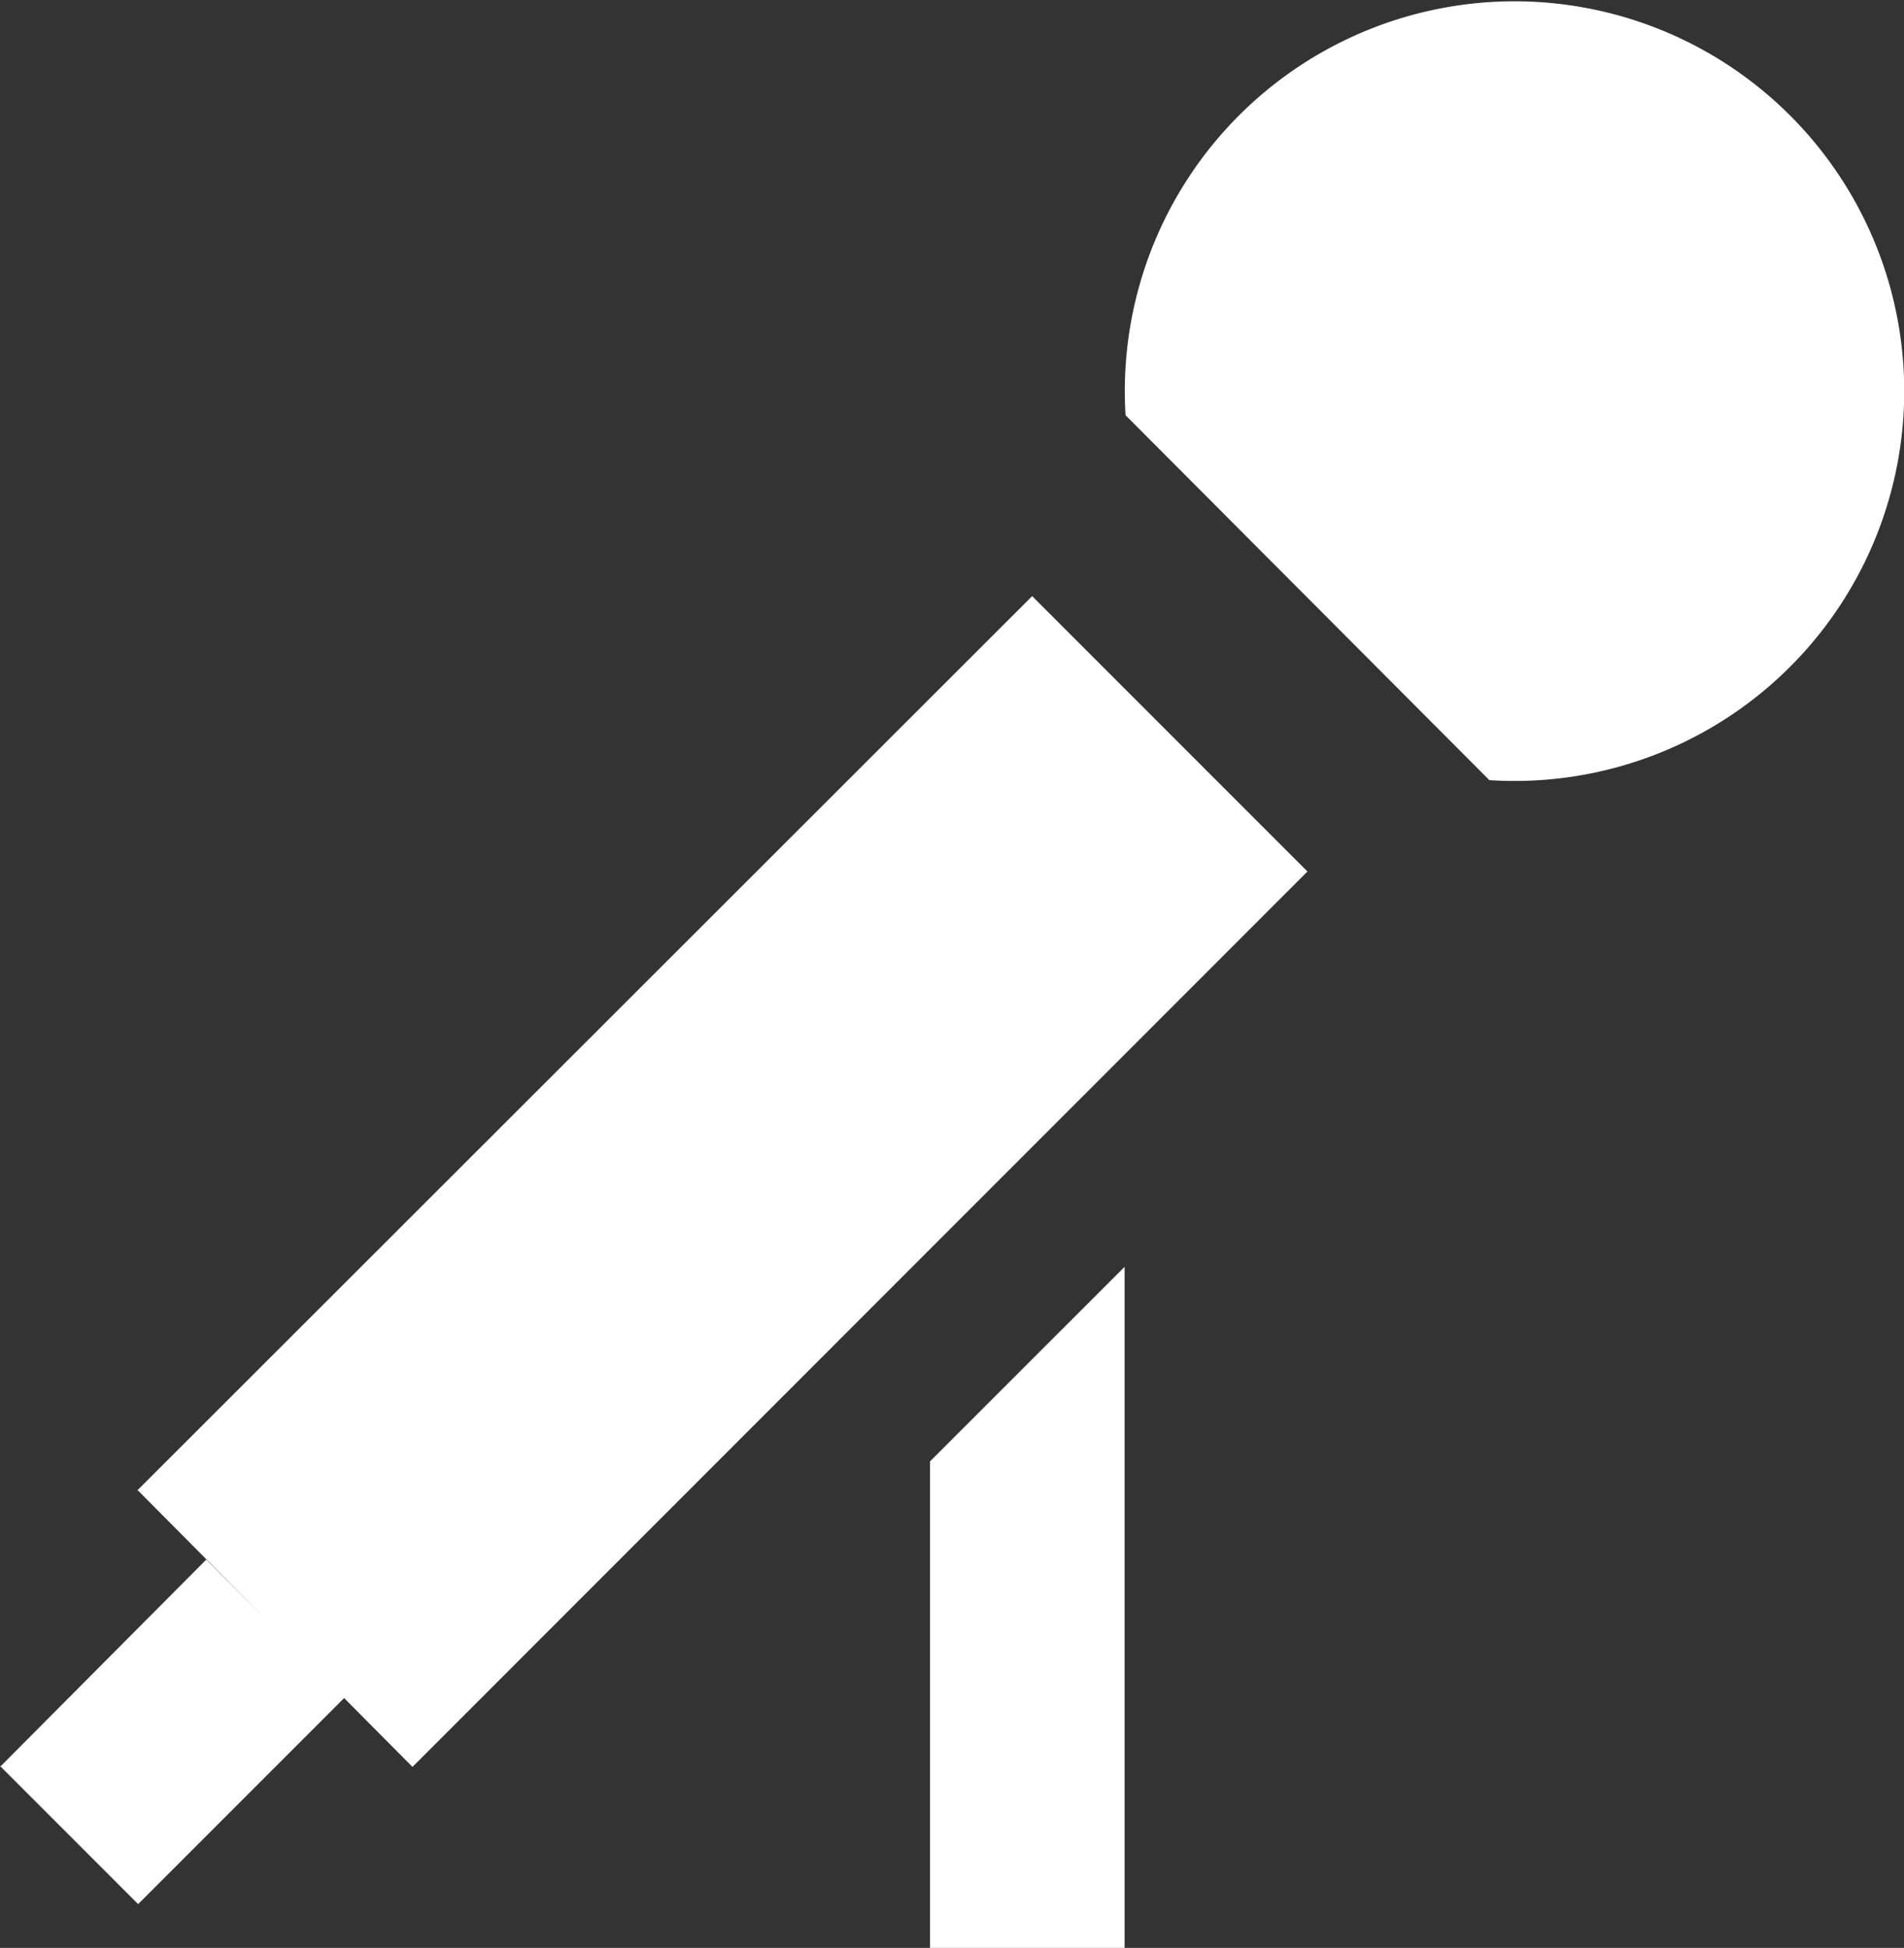 <svg xmlns="http://www.w3.org/2000/svg" width="64.521" height="65.989" viewBox="0 0 64.521 65.989">
  <rect x="0" y="0" width="64.521" height="65.989" fill="#333333" stroke="none"/>
  <path id="Tracé_126" data-name="Tracé 126" d="M50.911,26.412,38.582,14.05A13.206,13.206,0,1,1,50.911,26.412ZM5.088,50.478l30.329-30.3,9.329,9.329L14.418,59.84l-9.3-9.362ZM.473,59.807l6.956-6.989L12.11,57.5,5.121,64.488.44,59.807ZM31.956,49.489,38.549,42.9V65.972H31.956Z" transform="translate(-0.44 0.017)" fill="#fff"/>
</svg>
